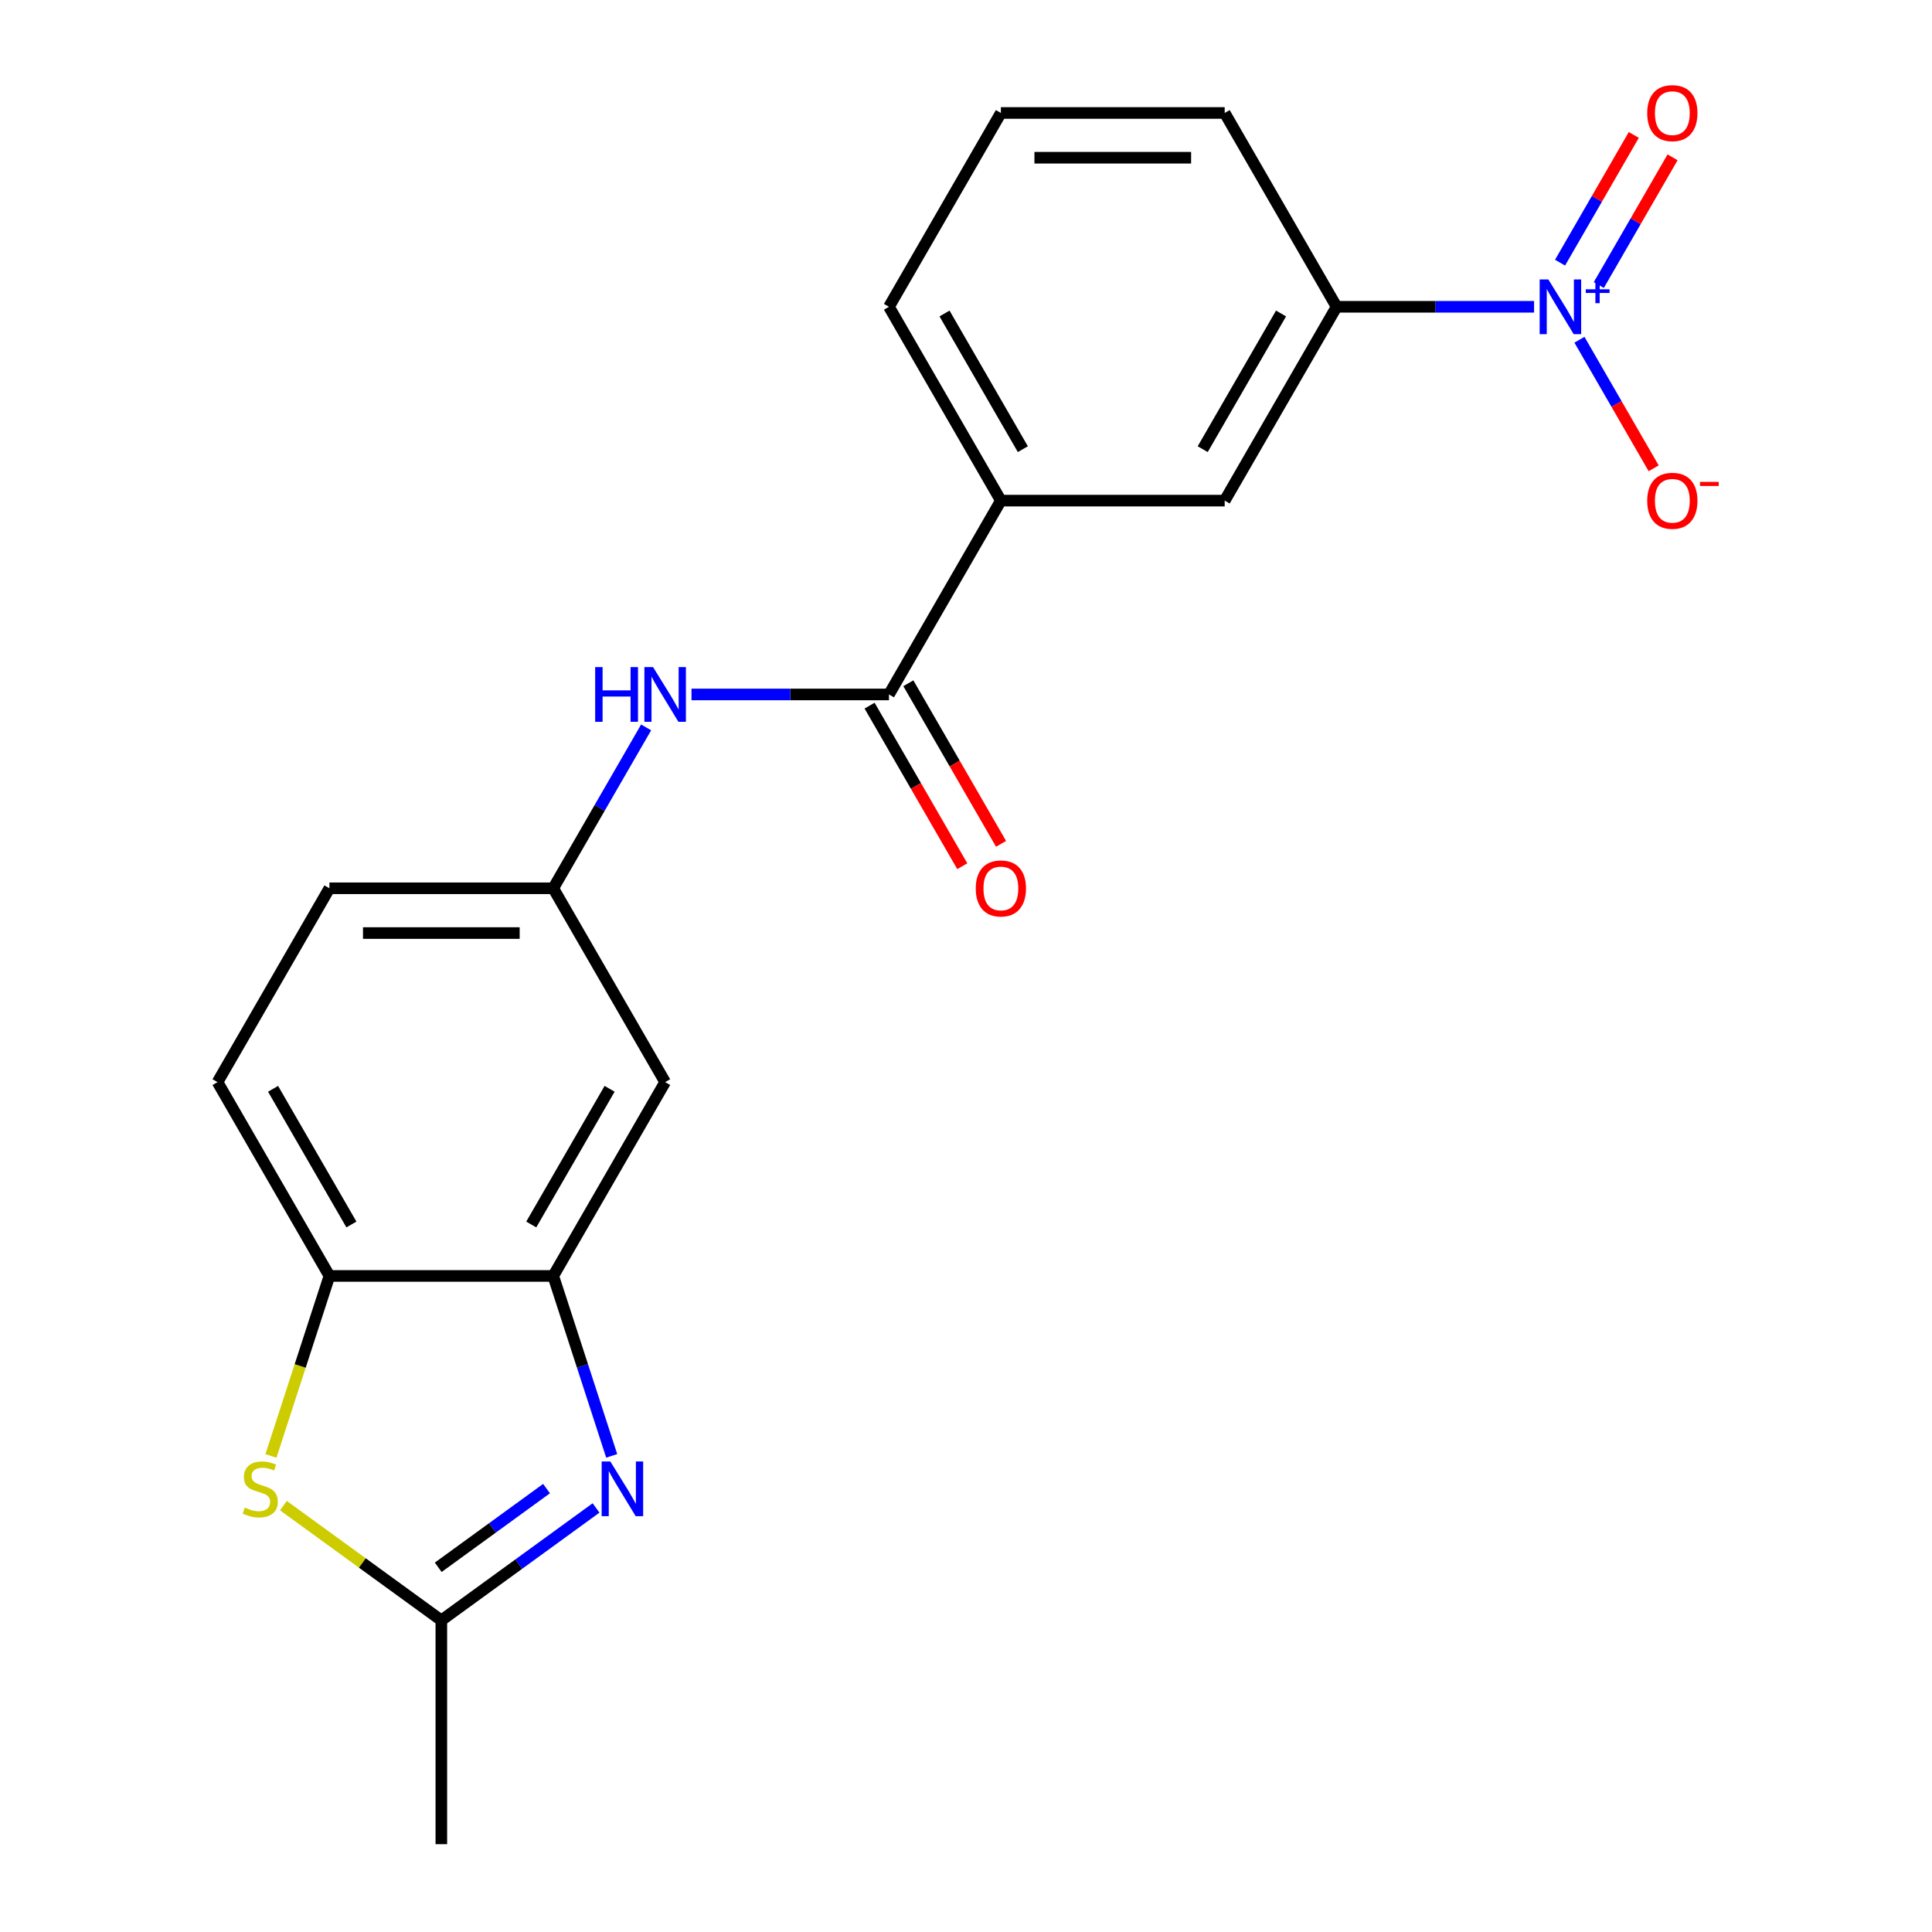 <?xml version='1.0' encoding='iso-8859-1'?>
<svg version='1.1' baseProfile='full'
              xmlns='http://www.w3.org/2000/svg'
                      xmlns:rdkit='http://www.rdkit.org/xml'
                      xmlns:xlink='http://www.w3.org/1999/xlink'
                  xml:space='preserve'
width='1000px' height='1000px' viewBox='0 0 1000 1000'>
<!-- END OF HEADER -->
<rect style='opacity:1.0;fill:#FFFFFF;stroke:none' width='1000' height='1000' x='0' y='0'> </rect>
<path class='bond-6' d='M 794.032,158.796 L 742.927,158.796' style='fill:none;fill-rule:evenodd;stroke:#0000FF;stroke-width:6px;stroke-linecap:butt;stroke-linejoin:miter;stroke-opacity:1' />
<path class='bond-6' d='M 742.927,158.796 L 691.821,158.796' style='fill:none;fill-rule:evenodd;stroke:#000000;stroke-width:6px;stroke-linecap:butt;stroke-linejoin:miter;stroke-opacity:1' />
<path class='bond-11' d='M 817.516,175.853 L 836.726,209.126' style='fill:none;fill-rule:evenodd;stroke:#0000FF;stroke-width:6px;stroke-linecap:butt;stroke-linejoin:miter;stroke-opacity:1' />
<path class='bond-11' d='M 836.726,209.126 L 855.936,242.399' style='fill:none;fill-rule:evenodd;stroke:#FF0000;stroke-width:6px;stroke-linecap:butt;stroke-linejoin:miter;stroke-opacity:1' />
<path class='bond-12' d='M 827.548,147.533 L 846.631,114.479' style='fill:none;fill-rule:evenodd;stroke:#0000FF;stroke-width:6px;stroke-linecap:butt;stroke-linejoin:miter;stroke-opacity:1' />
<path class='bond-12' d='M 846.631,114.479 L 865.715,81.426' style='fill:none;fill-rule:evenodd;stroke:#FF0000;stroke-width:6px;stroke-linecap:butt;stroke-linejoin:miter;stroke-opacity:1' />
<path class='bond-12' d='M 807.483,135.948 L 826.566,102.895' style='fill:none;fill-rule:evenodd;stroke:#0000FF;stroke-width:6px;stroke-linecap:butt;stroke-linejoin:miter;stroke-opacity:1' />
<path class='bond-12' d='M 826.566,102.895 L 845.649,69.842' style='fill:none;fill-rule:evenodd;stroke:#FF0000;stroke-width:6px;stroke-linecap:butt;stroke-linejoin:miter;stroke-opacity:1' />
<path class='bond-0' d='M 316.614,753.549 L 301.485,706.989' style='fill:none;fill-rule:evenodd;stroke:#0000FF;stroke-width:6px;stroke-linecap:butt;stroke-linejoin:miter;stroke-opacity:1' />
<path class='bond-0' d='M 301.485,706.989 L 286.357,660.428' style='fill:none;fill-rule:evenodd;stroke:#000000;stroke-width:6px;stroke-linecap:butt;stroke-linejoin:miter;stroke-opacity:1' />
<path class='bond-3' d='M 308.519,780.513 L 268.476,809.606' style='fill:none;fill-rule:evenodd;stroke:#0000FF;stroke-width:6px;stroke-linecap:butt;stroke-linejoin:miter;stroke-opacity:1' />
<path class='bond-3' d='M 268.476,809.606 L 228.434,838.699' style='fill:none;fill-rule:evenodd;stroke:#000000;stroke-width:6px;stroke-linecap:butt;stroke-linejoin:miter;stroke-opacity:1' />
<path class='bond-3' d='M 282.888,770.496 L 254.858,790.861' style='fill:none;fill-rule:evenodd;stroke:#0000FF;stroke-width:6px;stroke-linecap:butt;stroke-linejoin:miter;stroke-opacity:1' />
<path class='bond-3' d='M 254.858,790.861 L 226.828,811.226' style='fill:none;fill-rule:evenodd;stroke:#000000;stroke-width:6px;stroke-linecap:butt;stroke-linejoin:miter;stroke-opacity:1' />
<path class='bond-1' d='M 140.24,753.589 L 155.375,707.009' style='fill:none;fill-rule:evenodd;stroke:#CCCC00;stroke-width:6px;stroke-linecap:butt;stroke-linejoin:miter;stroke-opacity:1' />
<path class='bond-1' d='M 155.375,707.009 L 170.51,660.428' style='fill:none;fill-rule:evenodd;stroke:#000000;stroke-width:6px;stroke-linecap:butt;stroke-linejoin:miter;stroke-opacity:1' />
<path class='bond-23' d='M 146.688,779.307 L 187.561,809.003' style='fill:none;fill-rule:evenodd;stroke:#CCCC00;stroke-width:6px;stroke-linecap:butt;stroke-linejoin:miter;stroke-opacity:1' />
<path class='bond-23' d='M 187.561,809.003 L 228.434,838.699' style='fill:none;fill-rule:evenodd;stroke:#000000;stroke-width:6px;stroke-linecap:butt;stroke-linejoin:miter;stroke-opacity:1' />
<path class='bond-2' d='M 286.357,660.428 L 344.28,560.102' style='fill:none;fill-rule:evenodd;stroke:#000000;stroke-width:6px;stroke-linecap:butt;stroke-linejoin:miter;stroke-opacity:1' />
<path class='bond-2' d='M 274.98,633.795 L 315.527,563.566' style='fill:none;fill-rule:evenodd;stroke:#000000;stroke-width:6px;stroke-linecap:butt;stroke-linejoin:miter;stroke-opacity:1' />
<path class='bond-22' d='M 286.357,660.428 L 170.51,660.428' style='fill:none;fill-rule:evenodd;stroke:#000000;stroke-width:6px;stroke-linecap:butt;stroke-linejoin:miter;stroke-opacity:1' />
<path class='bond-17' d='M 228.434,838.699 L 228.434,954.545' style='fill:none;fill-rule:evenodd;stroke:#000000;stroke-width:6px;stroke-linecap:butt;stroke-linejoin:miter;stroke-opacity:1' />
<path class='bond-4' d='M 460.127,359.449 L 518.051,259.123' style='fill:none;fill-rule:evenodd;stroke:#000000;stroke-width:6px;stroke-linecap:butt;stroke-linejoin:miter;stroke-opacity:1' />
<path class='bond-7' d='M 460.127,359.449 L 409.022,359.449' style='fill:none;fill-rule:evenodd;stroke:#000000;stroke-width:6px;stroke-linecap:butt;stroke-linejoin:miter;stroke-opacity:1' />
<path class='bond-7' d='M 409.022,359.449 L 357.917,359.449' style='fill:none;fill-rule:evenodd;stroke:#0000FF;stroke-width:6px;stroke-linecap:butt;stroke-linejoin:miter;stroke-opacity:1' />
<path class='bond-14' d='M 450.095,365.242 L 474.087,406.797' style='fill:none;fill-rule:evenodd;stroke:#000000;stroke-width:6px;stroke-linecap:butt;stroke-linejoin:miter;stroke-opacity:1' />
<path class='bond-14' d='M 474.087,406.797 L 498.078,448.352' style='fill:none;fill-rule:evenodd;stroke:#FF0000;stroke-width:6px;stroke-linecap:butt;stroke-linejoin:miter;stroke-opacity:1' />
<path class='bond-14' d='M 470.16,353.657 L 494.152,395.212' style='fill:none;fill-rule:evenodd;stroke:#000000;stroke-width:6px;stroke-linecap:butt;stroke-linejoin:miter;stroke-opacity:1' />
<path class='bond-14' d='M 494.152,395.212 L 518.144,436.767' style='fill:none;fill-rule:evenodd;stroke:#FF0000;stroke-width:6px;stroke-linecap:butt;stroke-linejoin:miter;stroke-opacity:1' />
<path class='bond-5' d='M 170.51,660.428 L 112.587,560.102' style='fill:none;fill-rule:evenodd;stroke:#000000;stroke-width:6px;stroke-linecap:butt;stroke-linejoin:miter;stroke-opacity:1' />
<path class='bond-5' d='M 181.887,633.795 L 141.34,563.566' style='fill:none;fill-rule:evenodd;stroke:#000000;stroke-width:6px;stroke-linecap:butt;stroke-linejoin:miter;stroke-opacity:1' />
<path class='bond-10' d='M 691.821,158.796 L 633.898,259.123' style='fill:none;fill-rule:evenodd;stroke:#000000;stroke-width:6px;stroke-linecap:butt;stroke-linejoin:miter;stroke-opacity:1' />
<path class='bond-10' d='M 663.067,162.261 L 622.521,232.489' style='fill:none;fill-rule:evenodd;stroke:#000000;stroke-width:6px;stroke-linecap:butt;stroke-linejoin:miter;stroke-opacity:1' />
<path class='bond-18' d='M 691.821,158.796 L 633.898,58.47' style='fill:none;fill-rule:evenodd;stroke:#000000;stroke-width:6px;stroke-linecap:butt;stroke-linejoin:miter;stroke-opacity:1' />
<path class='bond-13' d='M 334.433,376.505 L 310.395,418.141' style='fill:none;fill-rule:evenodd;stroke:#0000FF;stroke-width:6px;stroke-linecap:butt;stroke-linejoin:miter;stroke-opacity:1' />
<path class='bond-13' d='M 310.395,418.141 L 286.357,459.776' style='fill:none;fill-rule:evenodd;stroke:#000000;stroke-width:6px;stroke-linecap:butt;stroke-linejoin:miter;stroke-opacity:1' />
<path class='bond-8' d='M 518.051,259.123 L 633.898,259.123' style='fill:none;fill-rule:evenodd;stroke:#000000;stroke-width:6px;stroke-linecap:butt;stroke-linejoin:miter;stroke-opacity:1' />
<path class='bond-21' d='M 518.051,259.123 L 460.127,158.796' style='fill:none;fill-rule:evenodd;stroke:#000000;stroke-width:6px;stroke-linecap:butt;stroke-linejoin:miter;stroke-opacity:1' />
<path class='bond-21' d='M 529.428,232.489 L 488.881,162.261' style='fill:none;fill-rule:evenodd;stroke:#000000;stroke-width:6px;stroke-linecap:butt;stroke-linejoin:miter;stroke-opacity:1' />
<path class='bond-9' d='M 344.28,560.102 L 286.357,459.776' style='fill:none;fill-rule:evenodd;stroke:#000000;stroke-width:6px;stroke-linecap:butt;stroke-linejoin:miter;stroke-opacity:1' />
<path class='bond-16' d='M 286.357,459.776 L 170.51,459.776' style='fill:none;fill-rule:evenodd;stroke:#000000;stroke-width:6px;stroke-linecap:butt;stroke-linejoin:miter;stroke-opacity:1' />
<path class='bond-16' d='M 268.98,482.945 L 187.887,482.945' style='fill:none;fill-rule:evenodd;stroke:#000000;stroke-width:6px;stroke-linecap:butt;stroke-linejoin:miter;stroke-opacity:1' />
<path class='bond-15' d='M 112.587,560.102 L 170.51,459.776' style='fill:none;fill-rule:evenodd;stroke:#000000;stroke-width:6px;stroke-linecap:butt;stroke-linejoin:miter;stroke-opacity:1' />
<path class='bond-20' d='M 633.898,58.47 L 518.051,58.47' style='fill:none;fill-rule:evenodd;stroke:#000000;stroke-width:6px;stroke-linecap:butt;stroke-linejoin:miter;stroke-opacity:1' />
<path class='bond-20' d='M 616.521,81.639 L 535.428,81.639' style='fill:none;fill-rule:evenodd;stroke:#000000;stroke-width:6px;stroke-linecap:butt;stroke-linejoin:miter;stroke-opacity:1' />
<path class='bond-19' d='M 460.127,158.796 L 518.051,58.47' style='fill:none;fill-rule:evenodd;stroke:#000000;stroke-width:6px;stroke-linecap:butt;stroke-linejoin:miter;stroke-opacity:1' />
<path  class='atom-0' d='M 801.408 144.636
L 810.688 159.636
Q 811.608 161.116, 813.088 163.796
Q 814.568 166.476, 814.648 166.636
L 814.648 144.636
L 818.408 144.636
L 818.408 172.956
L 814.528 172.956
L 804.568 156.556
Q 803.408 154.636, 802.168 152.436
Q 800.968 150.236, 800.608 149.556
L 800.608 172.956
L 796.928 172.956
L 796.928 144.636
L 801.408 144.636
' fill='#0000FF'/>
<path  class='atom-0' d='M 820.784 149.741
L 825.774 149.741
L 825.774 144.488
L 827.991 144.488
L 827.991 149.741
L 833.113 149.741
L 833.113 151.642
L 827.991 151.642
L 827.991 156.922
L 825.774 156.922
L 825.774 151.642
L 820.784 151.642
L 820.784 149.741
' fill='#0000FF'/>
<path  class='atom-1' d='M 315.896 756.445
L 325.176 771.445
Q 326.096 772.925, 327.576 775.605
Q 329.056 778.285, 329.136 778.445
L 329.136 756.445
L 332.896 756.445
L 332.896 784.765
L 329.016 784.765
L 319.056 768.365
Q 317.896 766.445, 316.656 764.245
Q 315.456 762.045, 315.096 761.365
L 315.096 784.765
L 311.416 784.765
L 311.416 756.445
L 315.896 756.445
' fill='#0000FF'/>
<path  class='atom-2' d='M 126.711 780.325
Q 127.031 780.445, 128.351 781.005
Q 129.671 781.565, 131.111 781.925
Q 132.591 782.245, 134.031 782.245
Q 136.711 782.245, 138.271 780.965
Q 139.831 779.645, 139.831 777.365
Q 139.831 775.805, 139.031 774.845
Q 138.271 773.885, 137.071 773.365
Q 135.871 772.845, 133.871 772.245
Q 131.351 771.485, 129.831 770.765
Q 128.351 770.045, 127.271 768.525
Q 126.231 767.005, 126.231 764.445
Q 126.231 760.885, 128.631 758.685
Q 131.071 756.485, 135.871 756.485
Q 139.151 756.485, 142.871 758.045
L 141.951 761.125
Q 138.551 759.725, 135.991 759.725
Q 133.231 759.725, 131.711 760.885
Q 130.191 762.005, 130.231 763.965
Q 130.231 765.485, 130.991 766.405
Q 131.791 767.325, 132.911 767.845
Q 134.071 768.365, 135.991 768.965
Q 138.551 769.765, 140.071 770.565
Q 141.591 771.365, 142.671 773.005
Q 143.791 774.605, 143.791 777.365
Q 143.791 781.285, 141.151 783.405
Q 138.551 785.485, 134.191 785.485
Q 131.671 785.485, 129.751 784.925
Q 127.871 784.405, 125.631 783.485
L 126.711 780.325
' fill='#CCCC00'/>
<path  class='atom-8' d='M 308.06 345.289
L 311.9 345.289
L 311.9 357.329
L 326.38 357.329
L 326.38 345.289
L 330.22 345.289
L 330.22 373.609
L 326.38 373.609
L 326.38 360.529
L 311.9 360.529
L 311.9 373.609
L 308.06 373.609
L 308.06 345.289
' fill='#0000FF'/>
<path  class='atom-8' d='M 338.02 345.289
L 347.3 360.289
Q 348.22 361.769, 349.7 364.449
Q 351.18 367.129, 351.26 367.289
L 351.26 345.289
L 355.02 345.289
L 355.02 373.609
L 351.14 373.609
L 341.18 357.209
Q 340.02 355.289, 338.78 353.089
Q 337.58 350.889, 337.22 350.209
L 337.22 373.609
L 333.54 373.609
L 333.54 345.289
L 338.02 345.289
' fill='#0000FF'/>
<path  class='atom-12' d='M 852.592 259.203
Q 852.592 252.403, 855.952 248.603
Q 859.312 244.803, 865.592 244.803
Q 871.872 244.803, 875.232 248.603
Q 878.592 252.403, 878.592 259.203
Q 878.592 266.083, 875.192 270.003
Q 871.792 273.883, 865.592 273.883
Q 859.352 273.883, 855.952 270.003
Q 852.592 266.123, 852.592 259.203
M 865.592 270.683
Q 869.912 270.683, 872.232 267.803
Q 874.592 264.883, 874.592 259.203
Q 874.592 253.643, 872.232 250.843
Q 869.912 248.003, 865.592 248.003
Q 861.272 248.003, 858.912 250.803
Q 856.592 253.603, 856.592 259.203
Q 856.592 264.923, 858.912 267.803
Q 861.272 270.683, 865.592 270.683
' fill='#FF0000'/>
<path  class='atom-12' d='M 879.912 249.425
L 889.6 249.425
L 889.6 251.537
L 879.912 251.537
L 879.912 249.425
' fill='#FF0000'/>
<path  class='atom-13' d='M 852.592 58.55
Q 852.592 51.75, 855.952 47.95
Q 859.312 44.15, 865.592 44.15
Q 871.872 44.15, 875.232 47.95
Q 878.592 51.75, 878.592 58.55
Q 878.592 65.43, 875.192 69.35
Q 871.792 73.23, 865.592 73.23
Q 859.352 73.23, 855.952 69.35
Q 852.592 65.47, 852.592 58.55
M 865.592 70.03
Q 869.912 70.03, 872.232 67.15
Q 874.592 64.23, 874.592 58.55
Q 874.592 52.99, 872.232 50.19
Q 869.912 47.35, 865.592 47.35
Q 861.272 47.35, 858.912 50.15
Q 856.592 52.95, 856.592 58.55
Q 856.592 64.27, 858.912 67.15
Q 861.272 70.03, 865.592 70.03
' fill='#FF0000'/>
<path  class='atom-15' d='M 505.051 459.856
Q 505.051 453.056, 508.411 449.256
Q 511.771 445.456, 518.051 445.456
Q 524.331 445.456, 527.691 449.256
Q 531.051 453.056, 531.051 459.856
Q 531.051 466.736, 527.651 470.656
Q 524.251 474.536, 518.051 474.536
Q 511.811 474.536, 508.411 470.656
Q 505.051 466.776, 505.051 459.856
M 518.051 471.336
Q 522.371 471.336, 524.691 468.456
Q 527.051 465.536, 527.051 459.856
Q 527.051 454.296, 524.691 451.496
Q 522.371 448.656, 518.051 448.656
Q 513.731 448.656, 511.371 451.456
Q 509.051 454.256, 509.051 459.856
Q 509.051 465.576, 511.371 468.456
Q 513.731 471.336, 518.051 471.336
' fill='#FF0000'/>
</svg>
